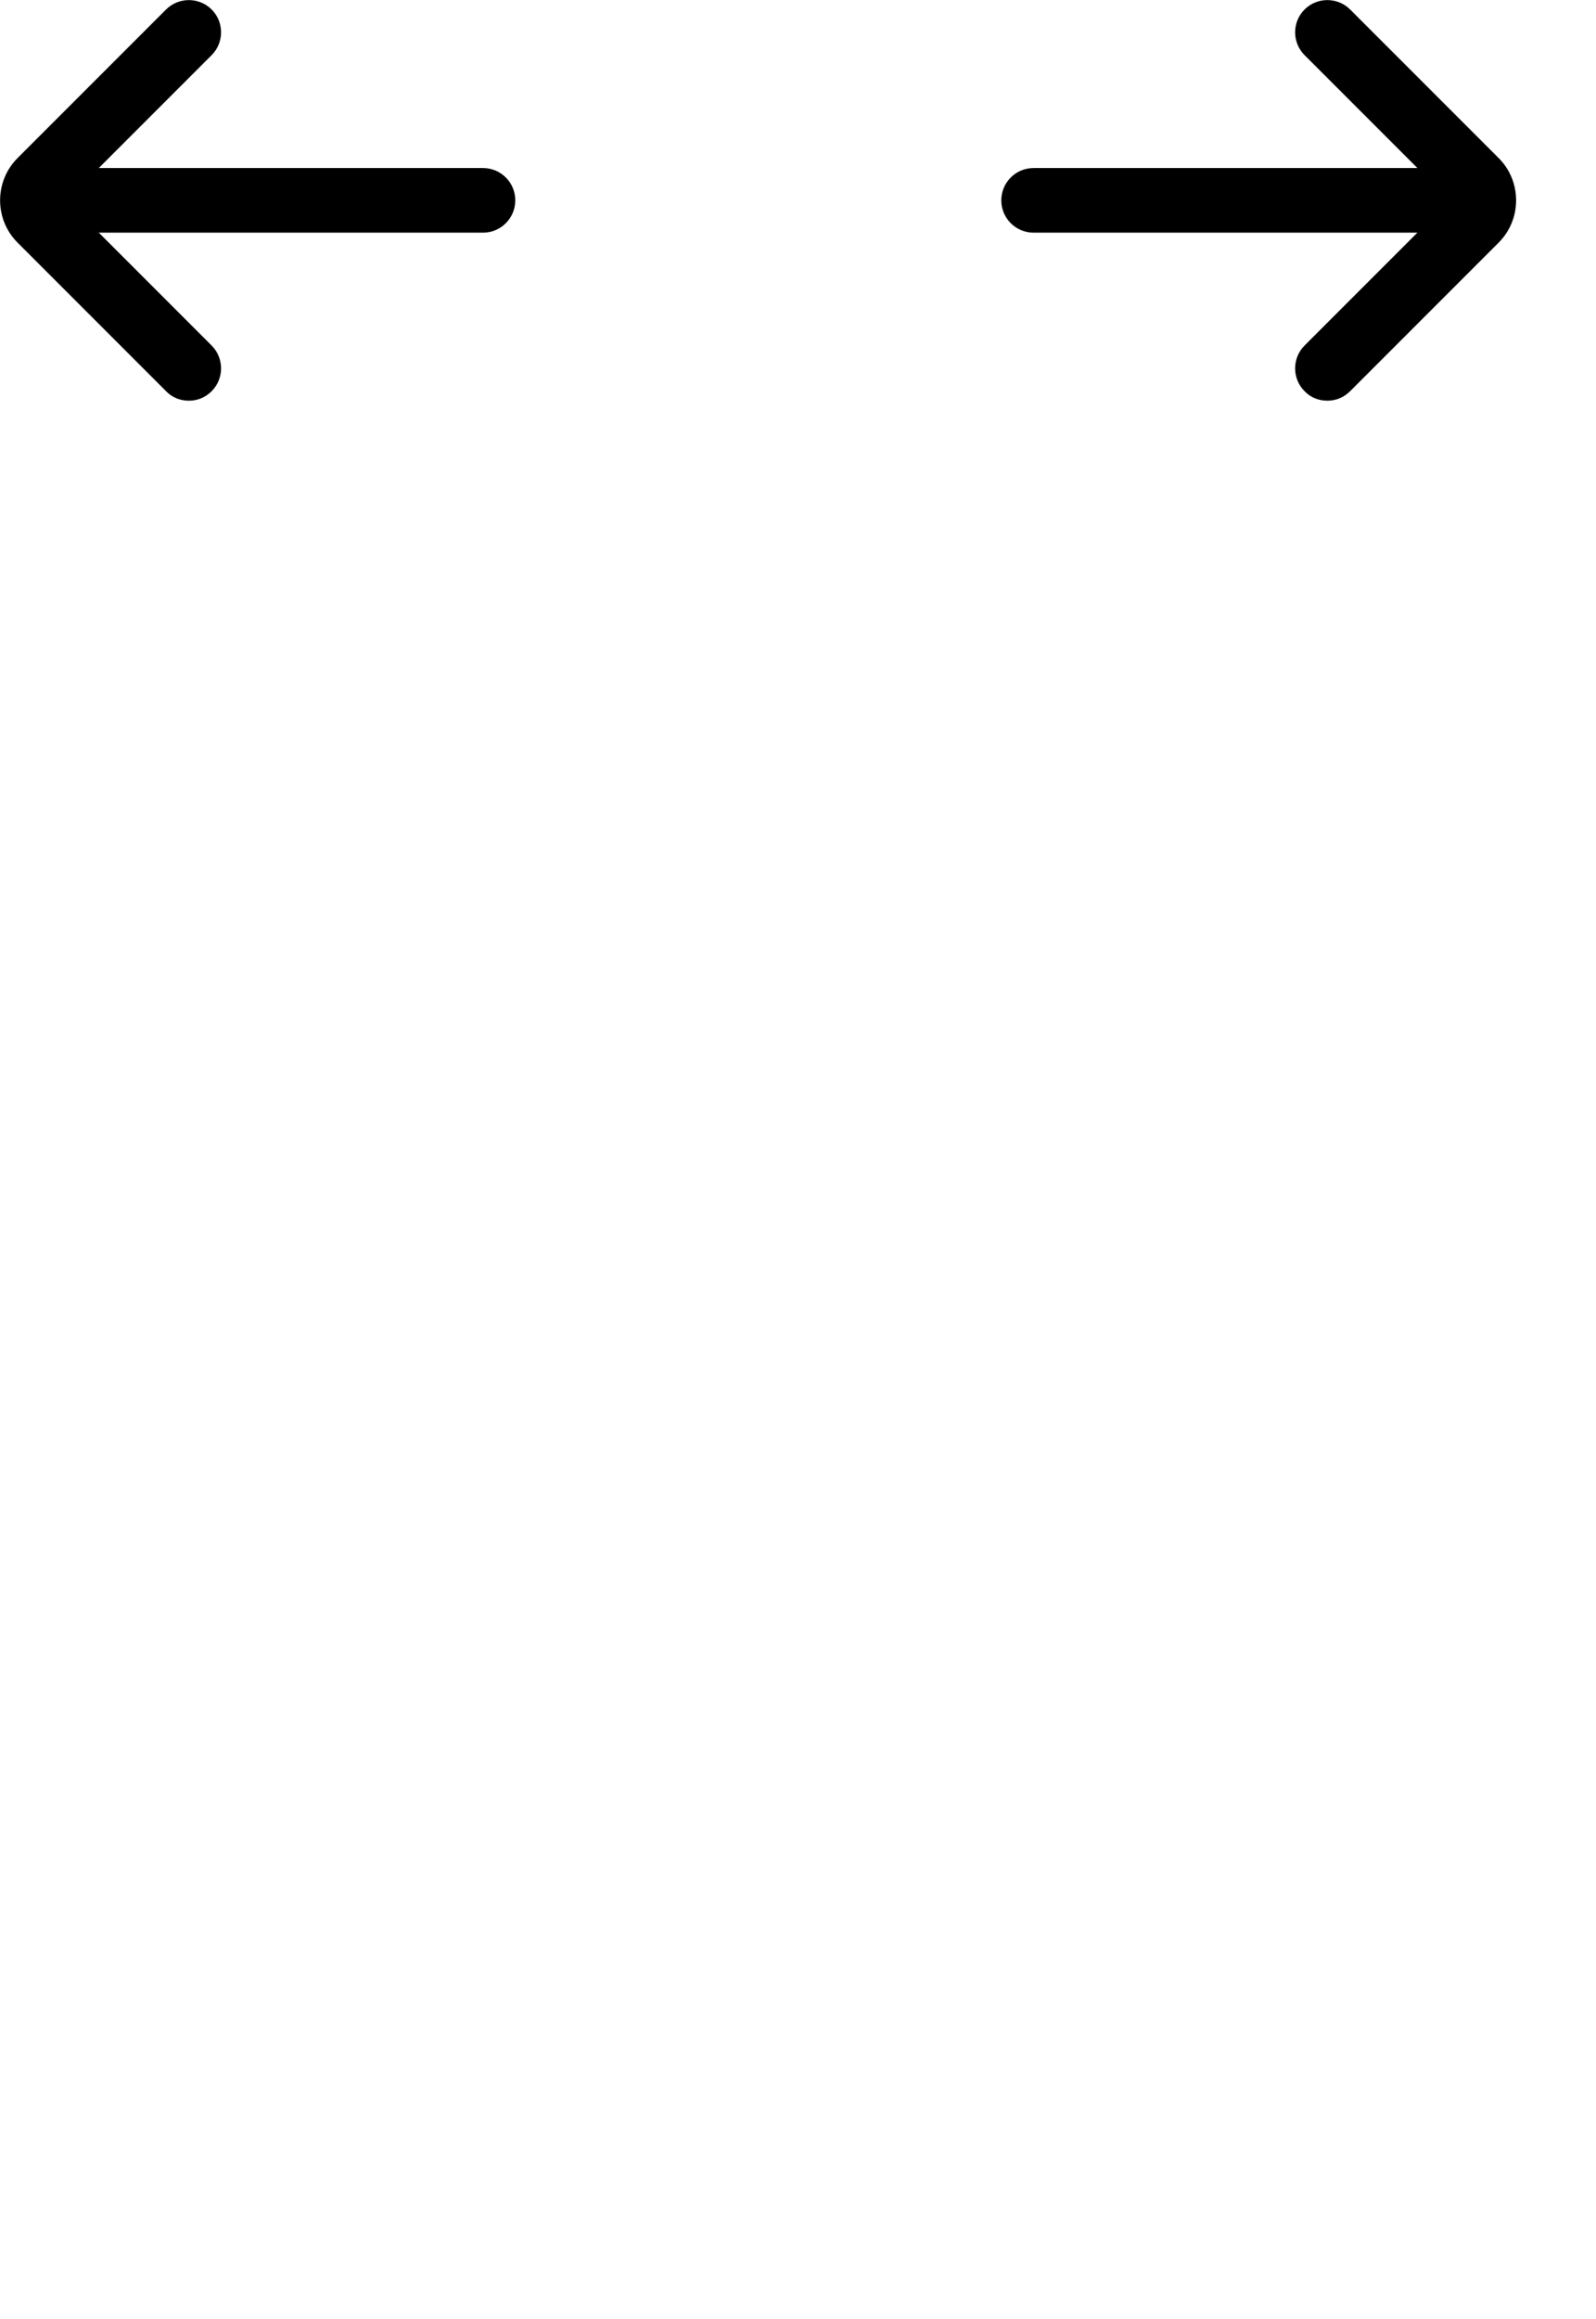 <?xml version="1.0" encoding="UTF-8"?>
<svg id="d" xmlns="http://www.w3.org/2000/svg" width="42" height="61" viewBox="0 0 42 61">
  <g>
    <path d="M38.25,6.12h-11.05c-.47,0-.85-.38-.85-.85s.38-.85.85-.85h11.05c.47,0,.85.38.85.85s-.38.85-.85.85Z"/>
    <path d="M34.93,10.54c-.22,0-.44-.08-.6-.25-.33-.33-.33-.87,0-1.2l3.82-3.82-3.82-3.82c-.33-.33-.33-.87,0-1.2s.87-.33,1.2,0l3.91,3.91c.61.61.61,1.61,0,2.22l-3.91,3.91c-.17.17-.38.25-.6.25ZM38.24,5.36h0,0Z"/>
  </g>
  <g>
    <path d="M12.71,6.12H1.66c-.47,0-.85-.38-.85-.85s.38-.85.85-.85h11.05c.47,0,.85.38.85.85s-.38.85-.85.85Z"/>
    <path d="M4.97,10.54c-.22,0-.44-.08-.6-.25L.46,6.38c-.61-.61-.61-1.61,0-2.22L4.37.25c.33-.33.87-.33,1.2,0s.33.87,0,1.2l-3.82,3.82,3.82,3.82c.33.33.33.87,0,1.2-.17.17-.38.25-.6.25Z"/>
  </g>
</svg>